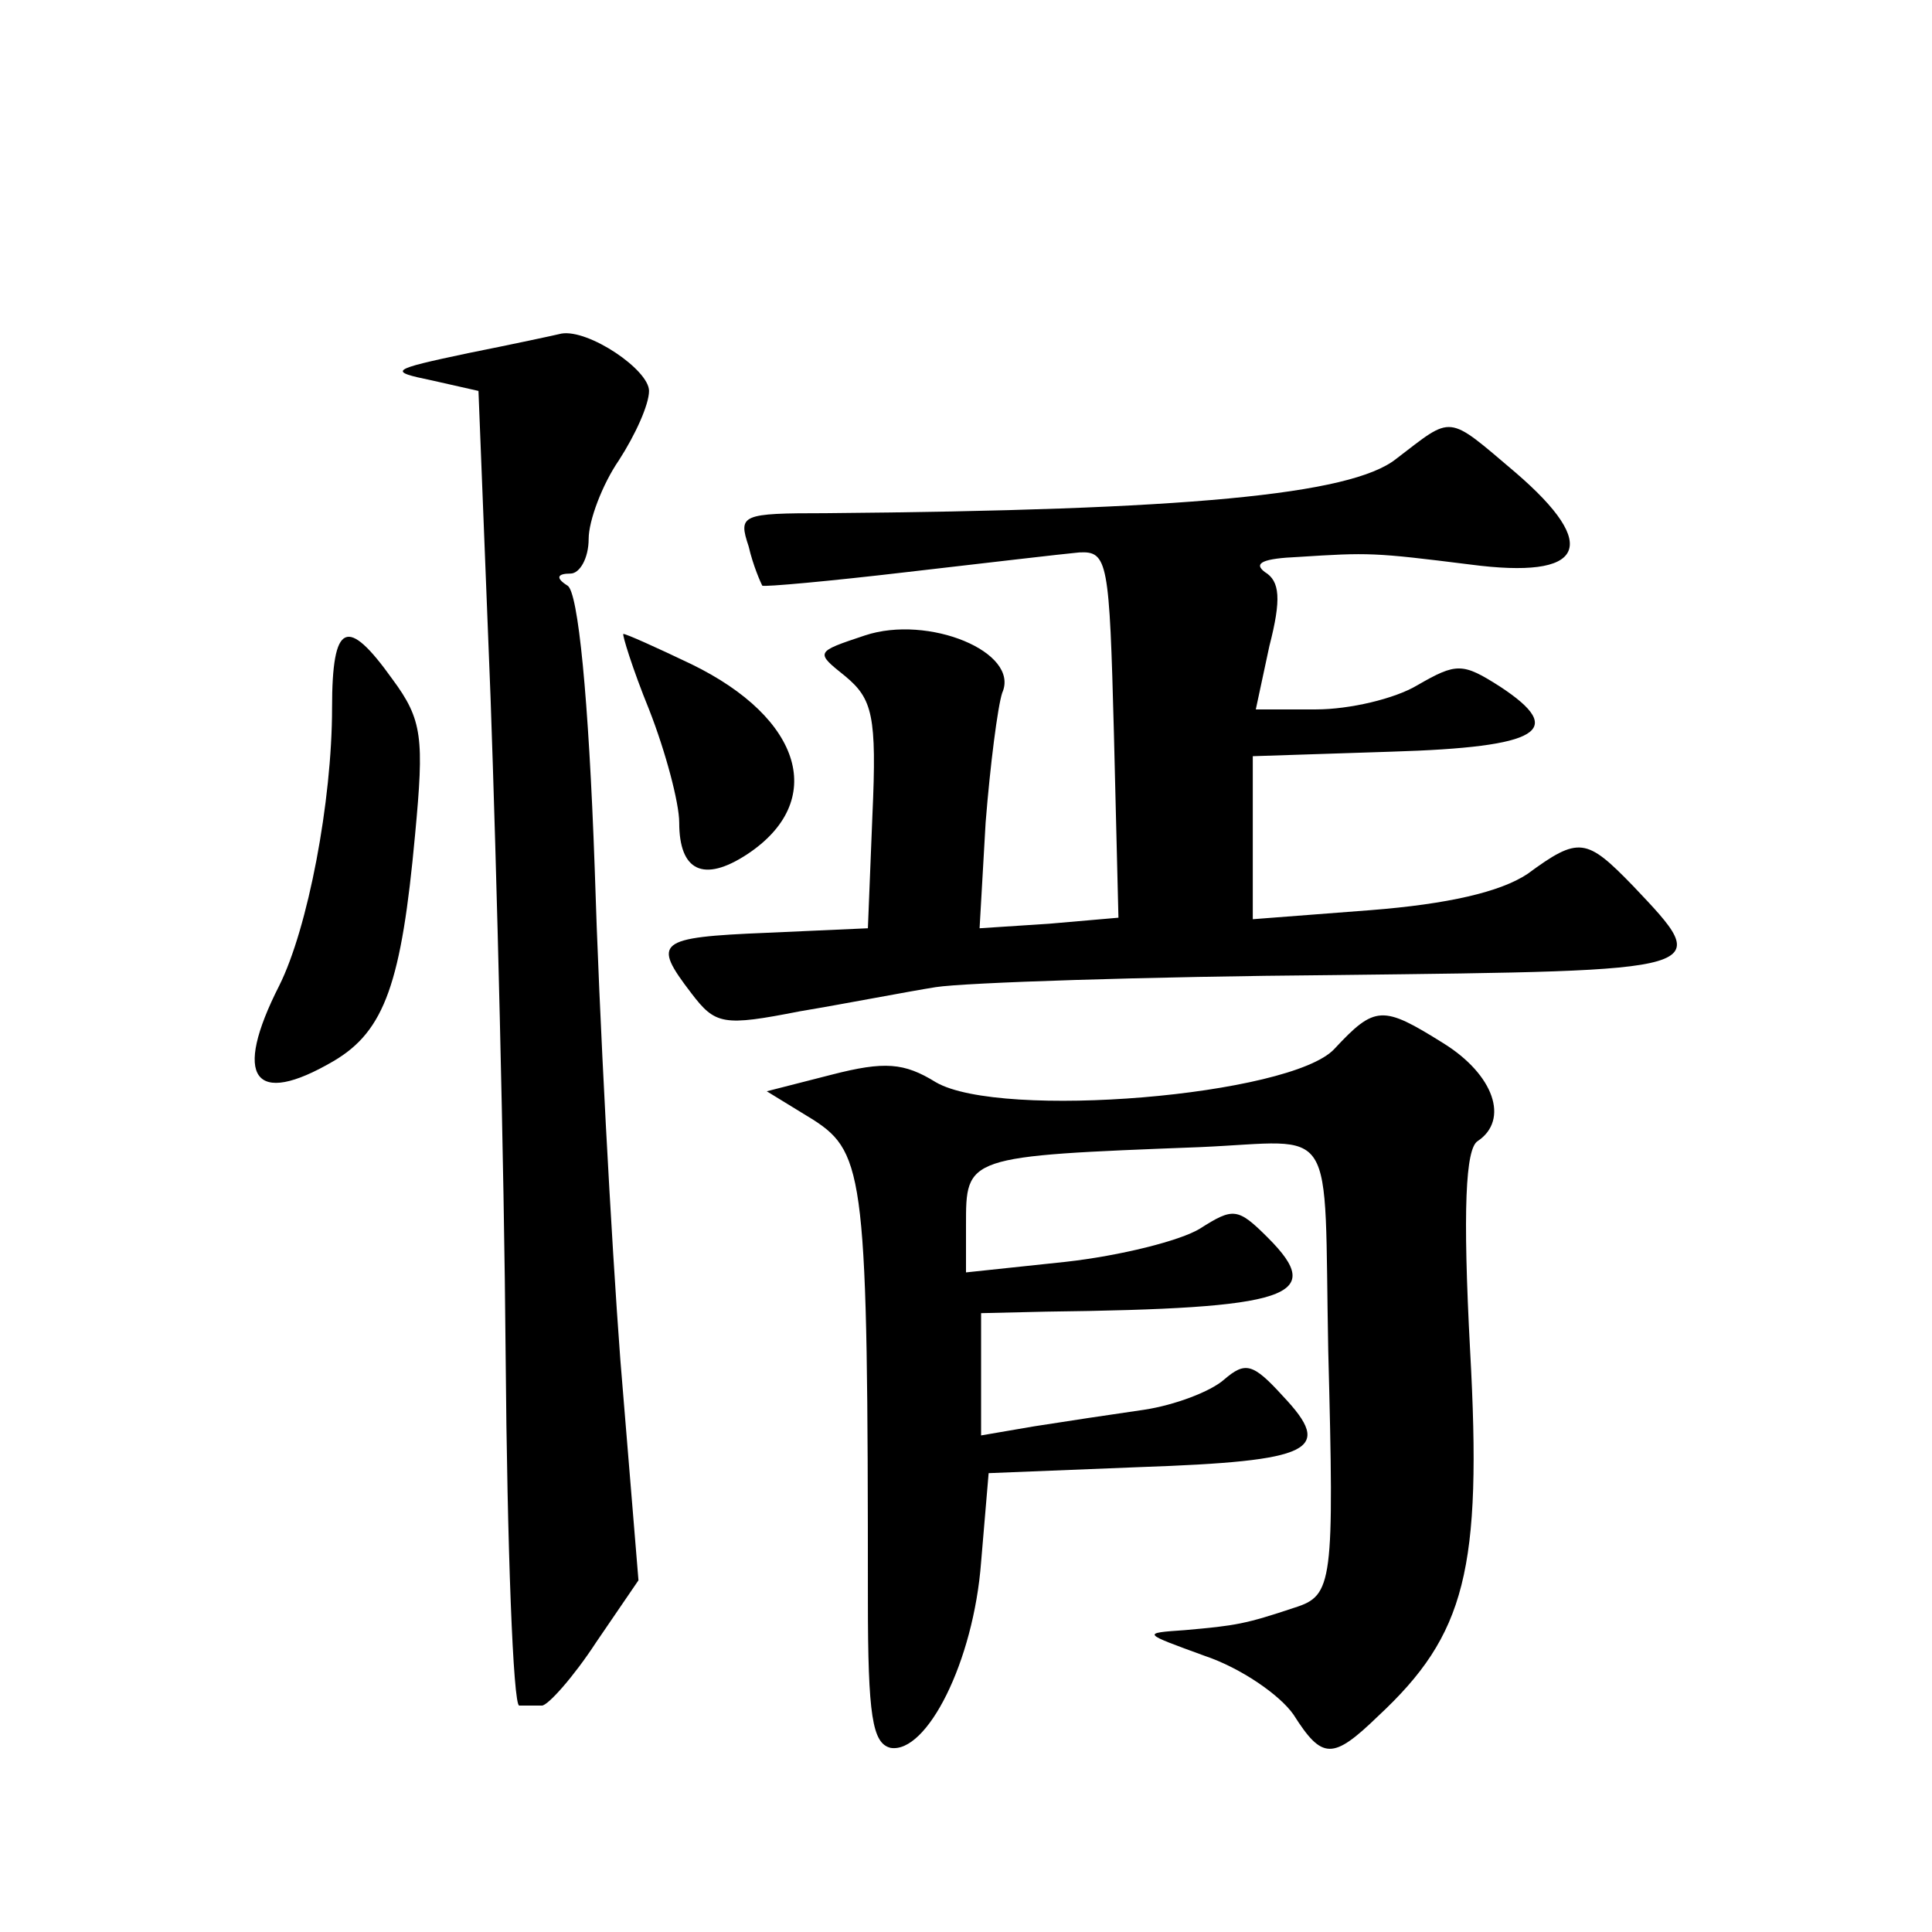 <?xml version="1.0" standalone="no"?>
<!DOCTYPE svg PUBLIC "-//W3C//DTD SVG 20010904//EN"
 "http://www.w3.org/TR/2001/REC-SVG-20010904/DTD/svg10.dtd">
<svg version="1.0" xmlns="http://www.w3.org/2000/svg"
 width="128pt" height="128pt" viewBox="0 0 128 128"
 preserveAspectRatio="xMidYMid meet">
<g transform="translate(0,128) scale(0.1,-0.1)"
fill="#0" stroke="none">
<path d="M310 1046 c-52 -11 -53 -12 -24 -18 l31 -7 8 -203 c4 -112 9 -308 10 -436
1 -127 5 -232 9 -232 3 0 10 0 15 0 4 0 21 19 36 42 l28 41 -12 146 c-6 80 -14
227 -17 326 -4 113 -11 183 -18 187 -8 5 -7 8 2 8 6 0 12 10 12 23 0 12 9 36 20
52 11 17 20 37 20 46 0 14 -40 41 -58 38 -4 -1 -32 -7 -62 -13z M925 976 c-30 -24
-140 -34 -378 -36 -56 0 -58 -1 -51 -22 3 -13 8 -24 9 -26 1 -1 45 3 96 9 52 6
103 12 114 13 19 1 20 -6 23 -120 l3 -122 -46 -4 -46 -3 4 70 c3 38 8 77 11 86
12 27 -49 52 -91 38 -33 -11 -33 -11 -13 -27 18 -15 21 -26 18 -92 l-3 -75 -67
-3 c-73 -3 -76 -6 -50 -40 16 -21 21 -22 72 -12 30 5 71 13 90 16 19 3 139 7 265
8 252 3 251 2 197 59 -31 32 -36 33 -70 8 -18 -12 -53 -20 -104 -24 l-78 -6 0 54
0 54 92 3 c99 3 116 14 72 43 -25 16 -29 16 -55 1 -15 -9 -45 -16 -67 -16 l-40
0 9 42 c8 31 7 43 -3 49 -8 6 -1 9 22 10 47 3 50 3 114 -5 76 -10 87 12 30 61 -46
39 -41 38 -79 9z M220 811 c0 -62 -16 -146 -35 -184 -31 -61 -17 -81 36 -50 34
20 45 52 54 150 6 64 5 76 -15 103 -30 42 -40 38 -40 -19z M430 810 c11 -28 20
-62 20 -75 0 -32 16 -40 45 -21 53 35 37 90 -37 126 -23 11 -43 20 -45 20 -1 0
6 -23 17 -50z M884 585 c-29 -31 -221 -47 -264 -22 -21 13 -34 14 -69 5 l-43 -11
31 -19 c34 -22 36 -39 36 -318 0 -77 3 -95 15 -98 24 -4 55 57 60 123 l5 59 100
4 c115 4 129 11 95 47 -20 22 -25 23 -39 11 -9 -8 -33 -17 -53 -20 -21 -3 -54 -8
-73 -11 l-35 -6 0 41 0 40 43 1 c162 2 186 10 147 49 -20 20 -23 20 -45 6 -13 -8
-53 -18 -89 -22 l-66 -7 0 31 c0 46 -1 46 155 52 92 4 82 20 85 -135 4 -154 3 -162
-22 -170 -33 -11 -39 -12 -73 -15 -29 -2 -28 -2 13 -17 24 -8 50 -26 59 -39 19
-30 26 -30 56 -1 58 54 69 97 61 242 -5 94 -3 134 5 139 21 14 11 44 -23 65 -40
25 -45 25 -72 -4z"/>
</g>
</svg>
